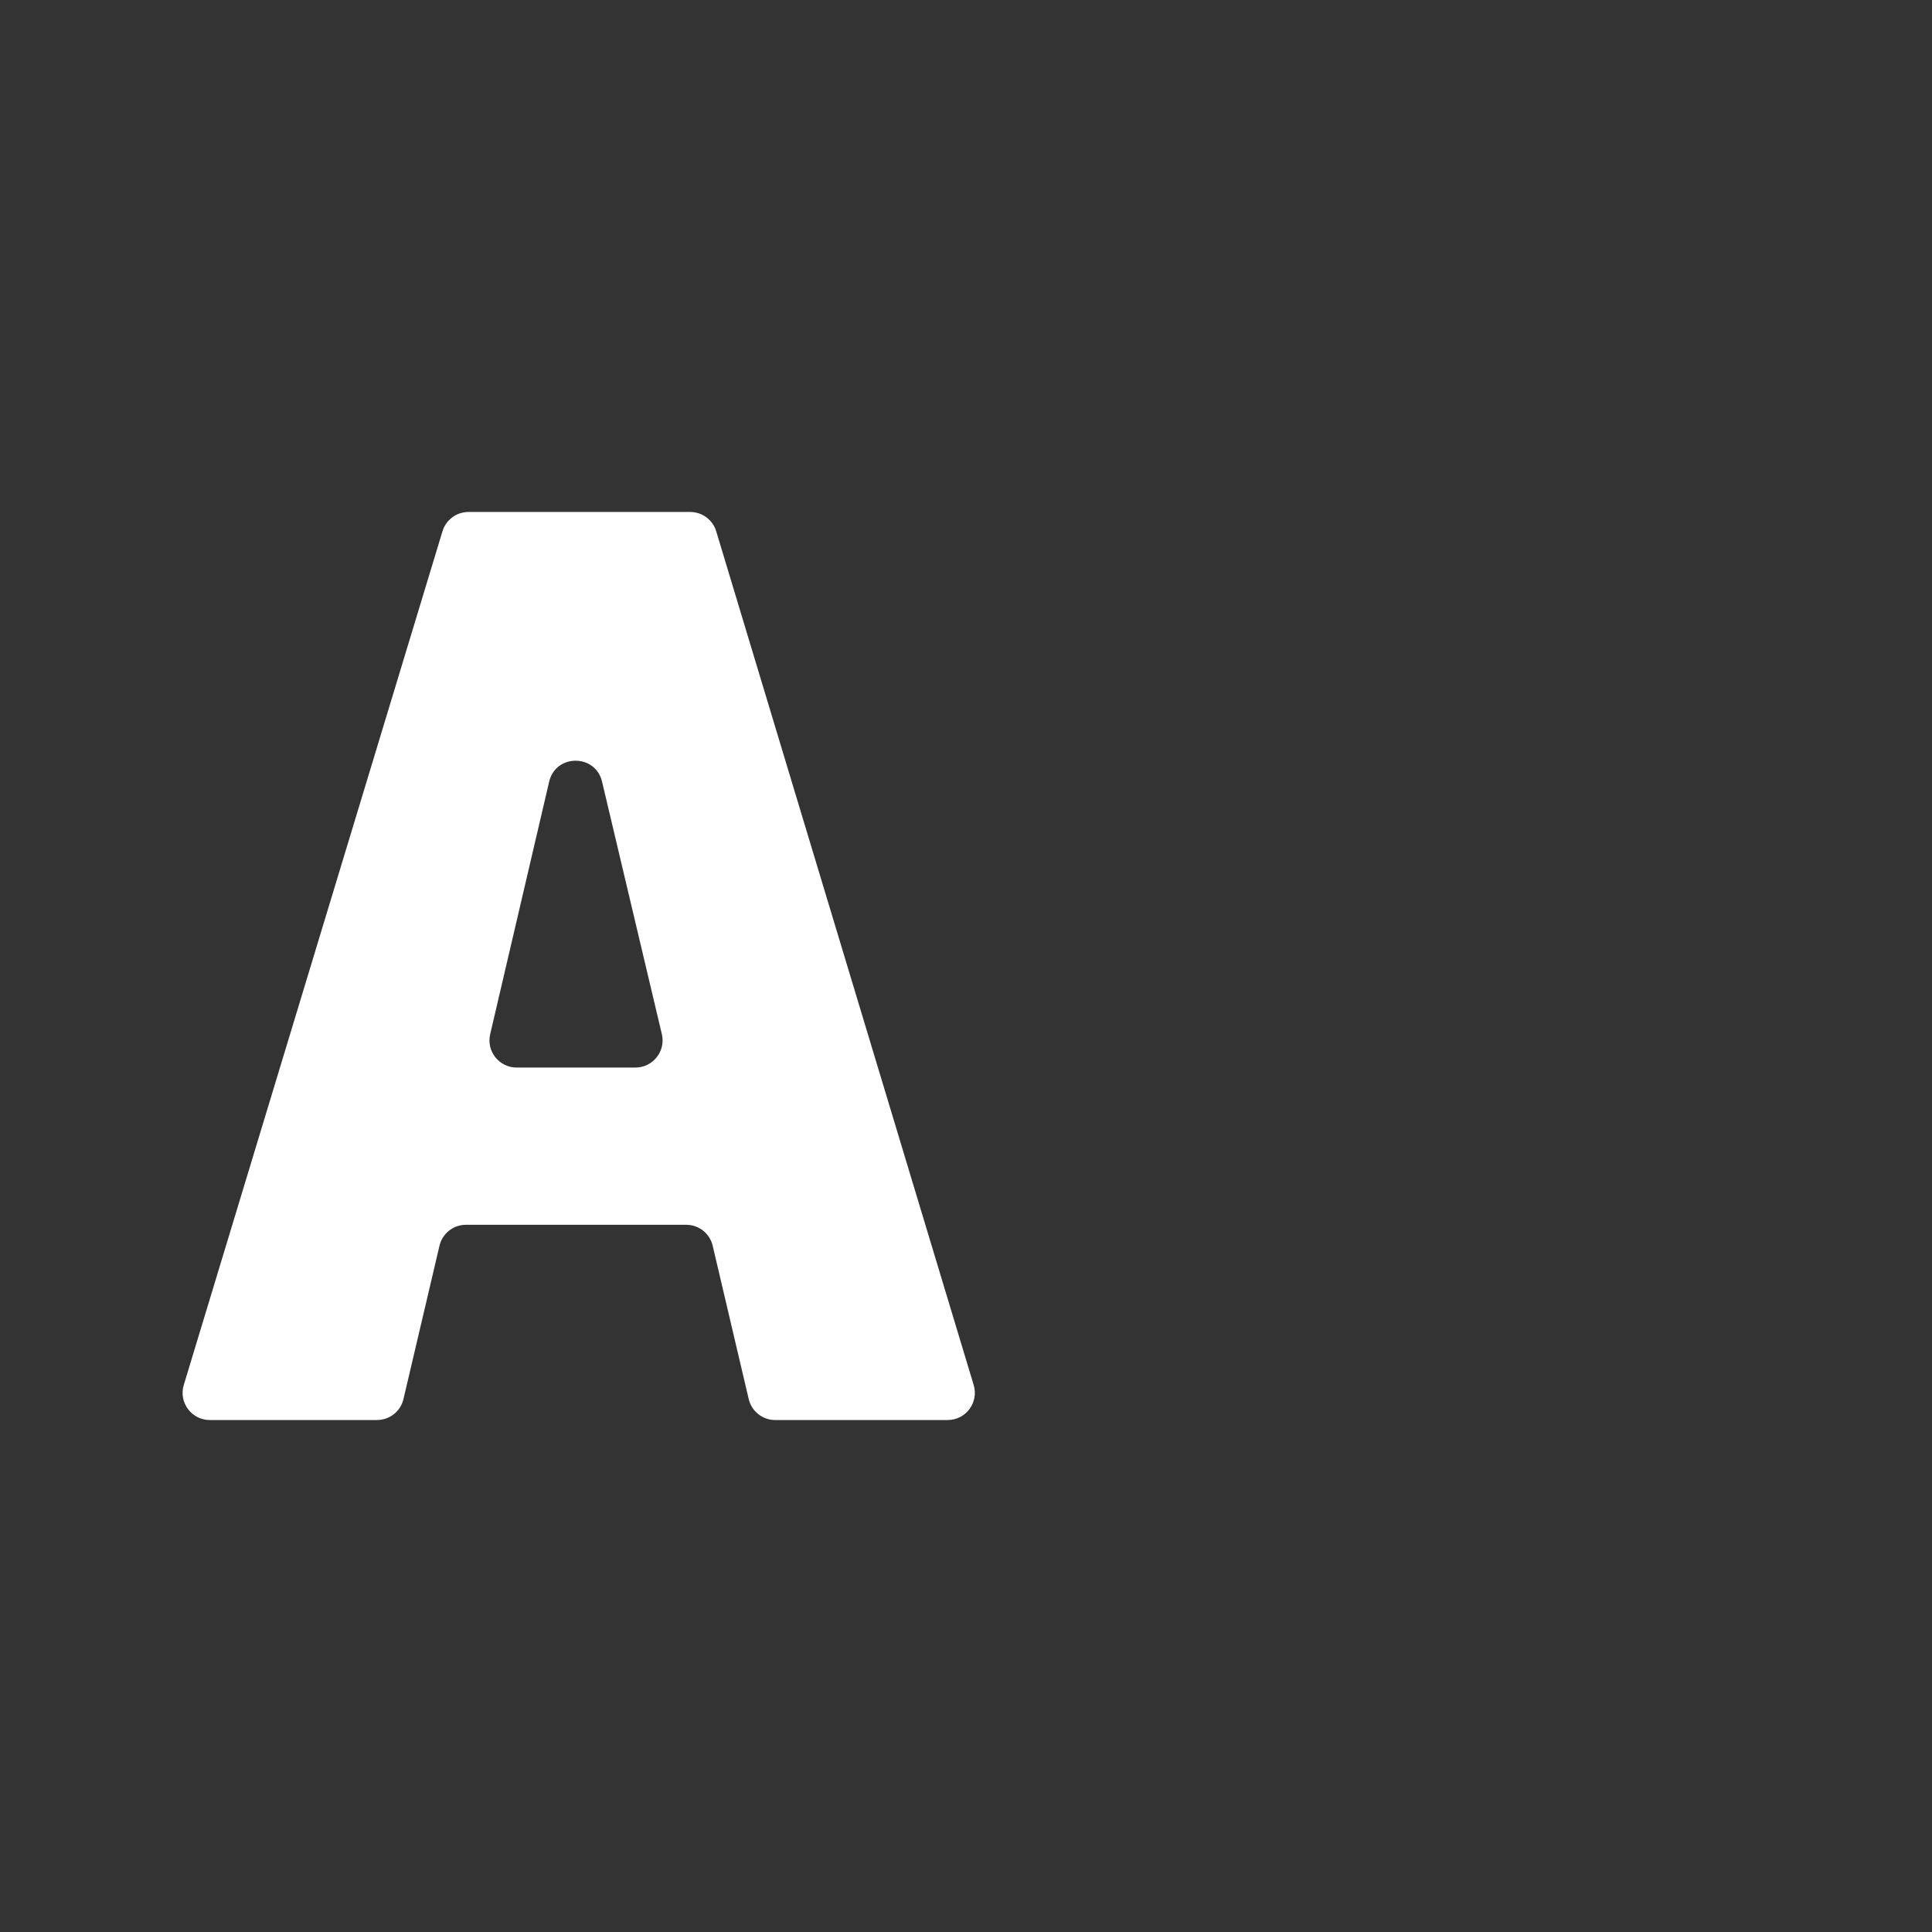 <?xml version="1.0" encoding="iso-8859-1"?>
<!-- Generator: Adobe Illustrator 18.1.1, SVG Export Plug-In . SVG Version: 6.00 Build 0)  -->
<!DOCTYPE svg PUBLIC "-//W3C//DTD SVG 1.1//EN" "http://www.w3.org/Graphics/SVG/1.1/DTD/svg11.dtd">
<svg version="1.1" xmlns="http://www.w3.org/2000/svg" xmlns:xlink="http://www.w3.org/1999/xlink" x="0px" y="0px"
	 viewBox="0 0 512 512" enable-background="new 0 0 512 512" xml:space="preserve">
<rect x="0" y="0" width="512" height="512" fill="#333333" stroke="none"/>
<g id="Layer_4">
	<path fill="#FFFFFF" d="M251.143,376.321h-45.719c-3.342,0-6.245-2.3-7.009-5.554l-9.544-40.632
		c-0.764-3.254-3.667-5.554-7.009-5.554h-58.387c-3.342,0-6.245,2.3-7.009,5.554l-9.544,40.632
		c-0.764,3.254-3.667,5.554-7.009,5.554H55.594c-4.831,0-8.292-4.664-6.891-9.288l68.558-226.242
		c0.92-3.036,3.718-5.112,6.891-5.112h58.759c3.176,0,5.976,2.081,6.893,5.121l68.232,226.242
		C259.43,371.664,255.97,376.321,251.143,376.321z M175.397,274.052l-15.848-66.915c-1.753-7.399-12.288-7.383-14.018,0.022
		l-15.628,66.915c-1.055,4.516,2.373,8.837,7.011,8.837h31.476C173.038,282.911,176.468,278.574,175.397,274.052z"/>
</g>
<g id="Layer_1">
</g>
</svg>
